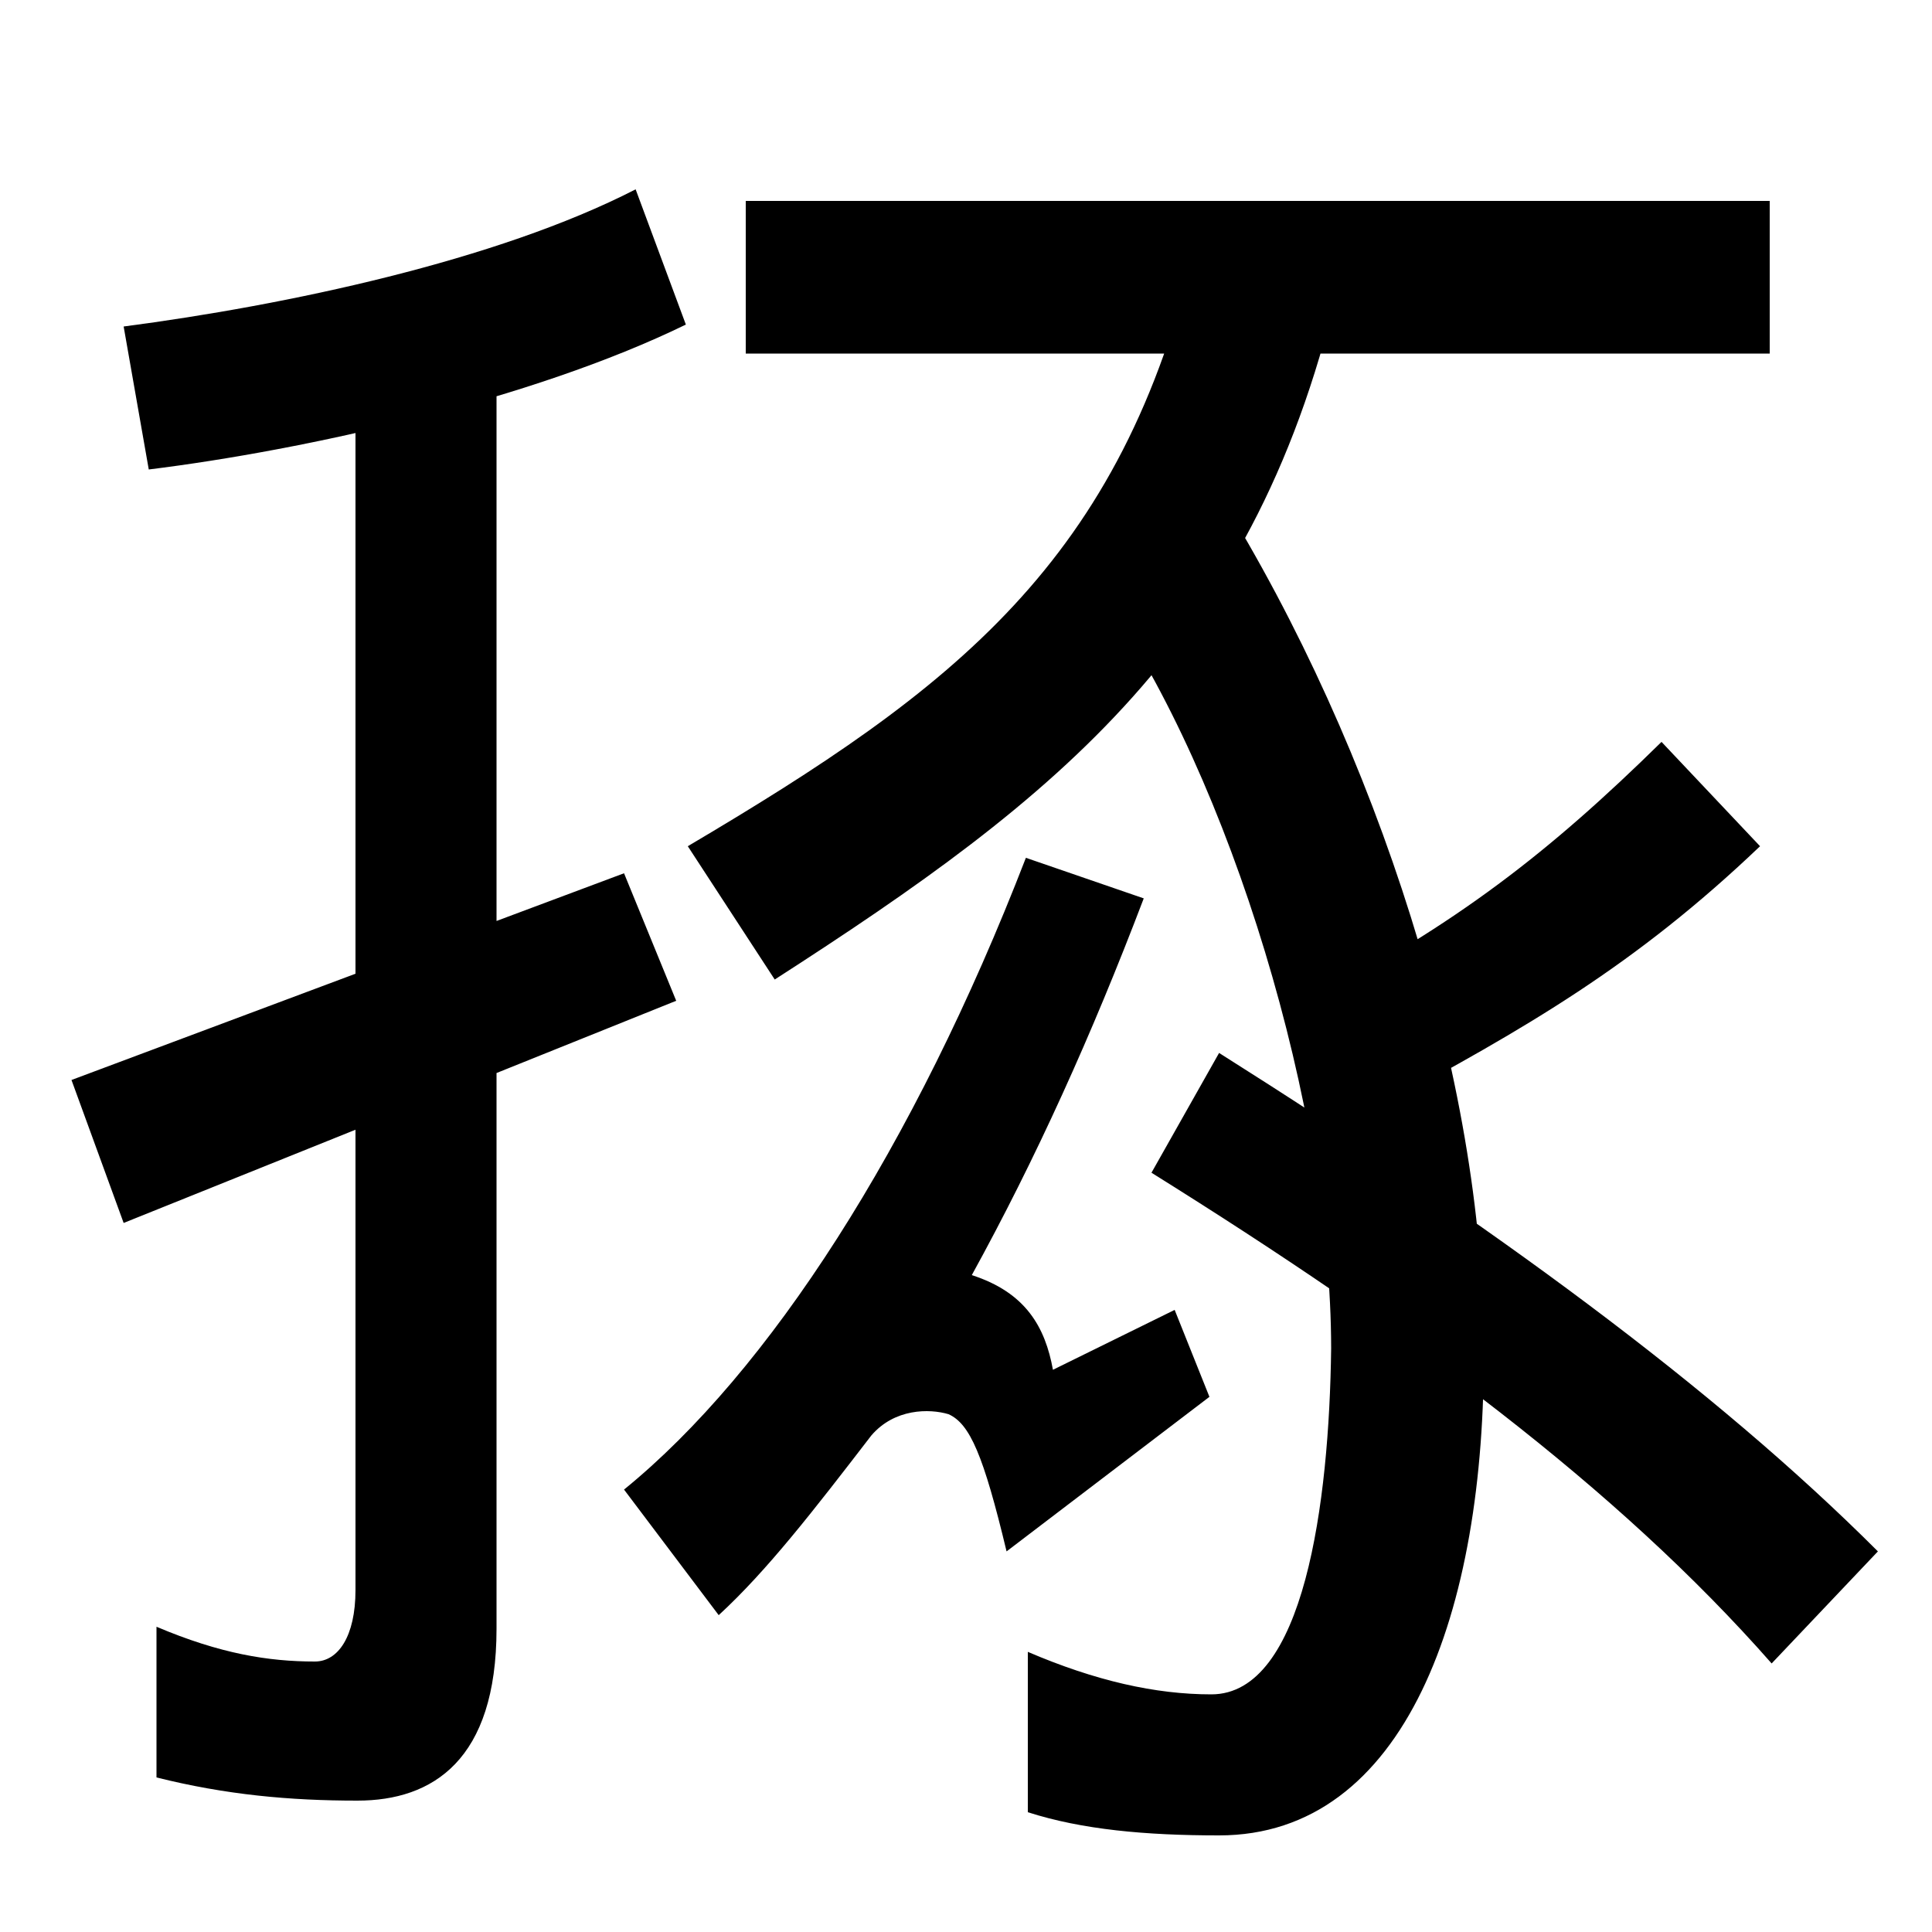 <svg xmlns="http://www.w3.org/2000/svg" width="1000" height="1000"><path d="M323 428 37 321 64 247 350 362ZM185 -52C224 -52 257 -31 257 37V705H184V57C184 33 175 20 163 20C139 20 114 24 81 38V-40C117 -49 150 -52 185 -52ZM64 711 77 637C158 647 275 673 355 712L329 782C257 745 148 722 64 711ZM323 109 372 44C397 67 421 98 451 137C463 151 481 151 491 148C502 143 509 127 521 77L626 157L608 202L545 171C541 193 531 211 503 220C536 280 565 344 592 415L531 436C473 286 398 170 323 109ZM631 -70C727 -70 769 45 768 183C768 320 713 492 631 624L571 571C637 477 689 305 689 182C688 102 675 3 627 3C598 3 567 10 532 25V-58C560 -67 593 -70 631 -70ZM917 19 972 77C887 162 772 246 631 335L596 273C729 190 837 110 917 19ZM678 362 714 307C790 348 846 380 911 442L860 496C801 438 754 402 678 362ZM386 776V697H916V776ZM694 738 619 754C581 589 493 523 356 442L401 373C547 467 652 548 694 738Z" transform="translate(0, 880) scale(1,-1)" /></svg>